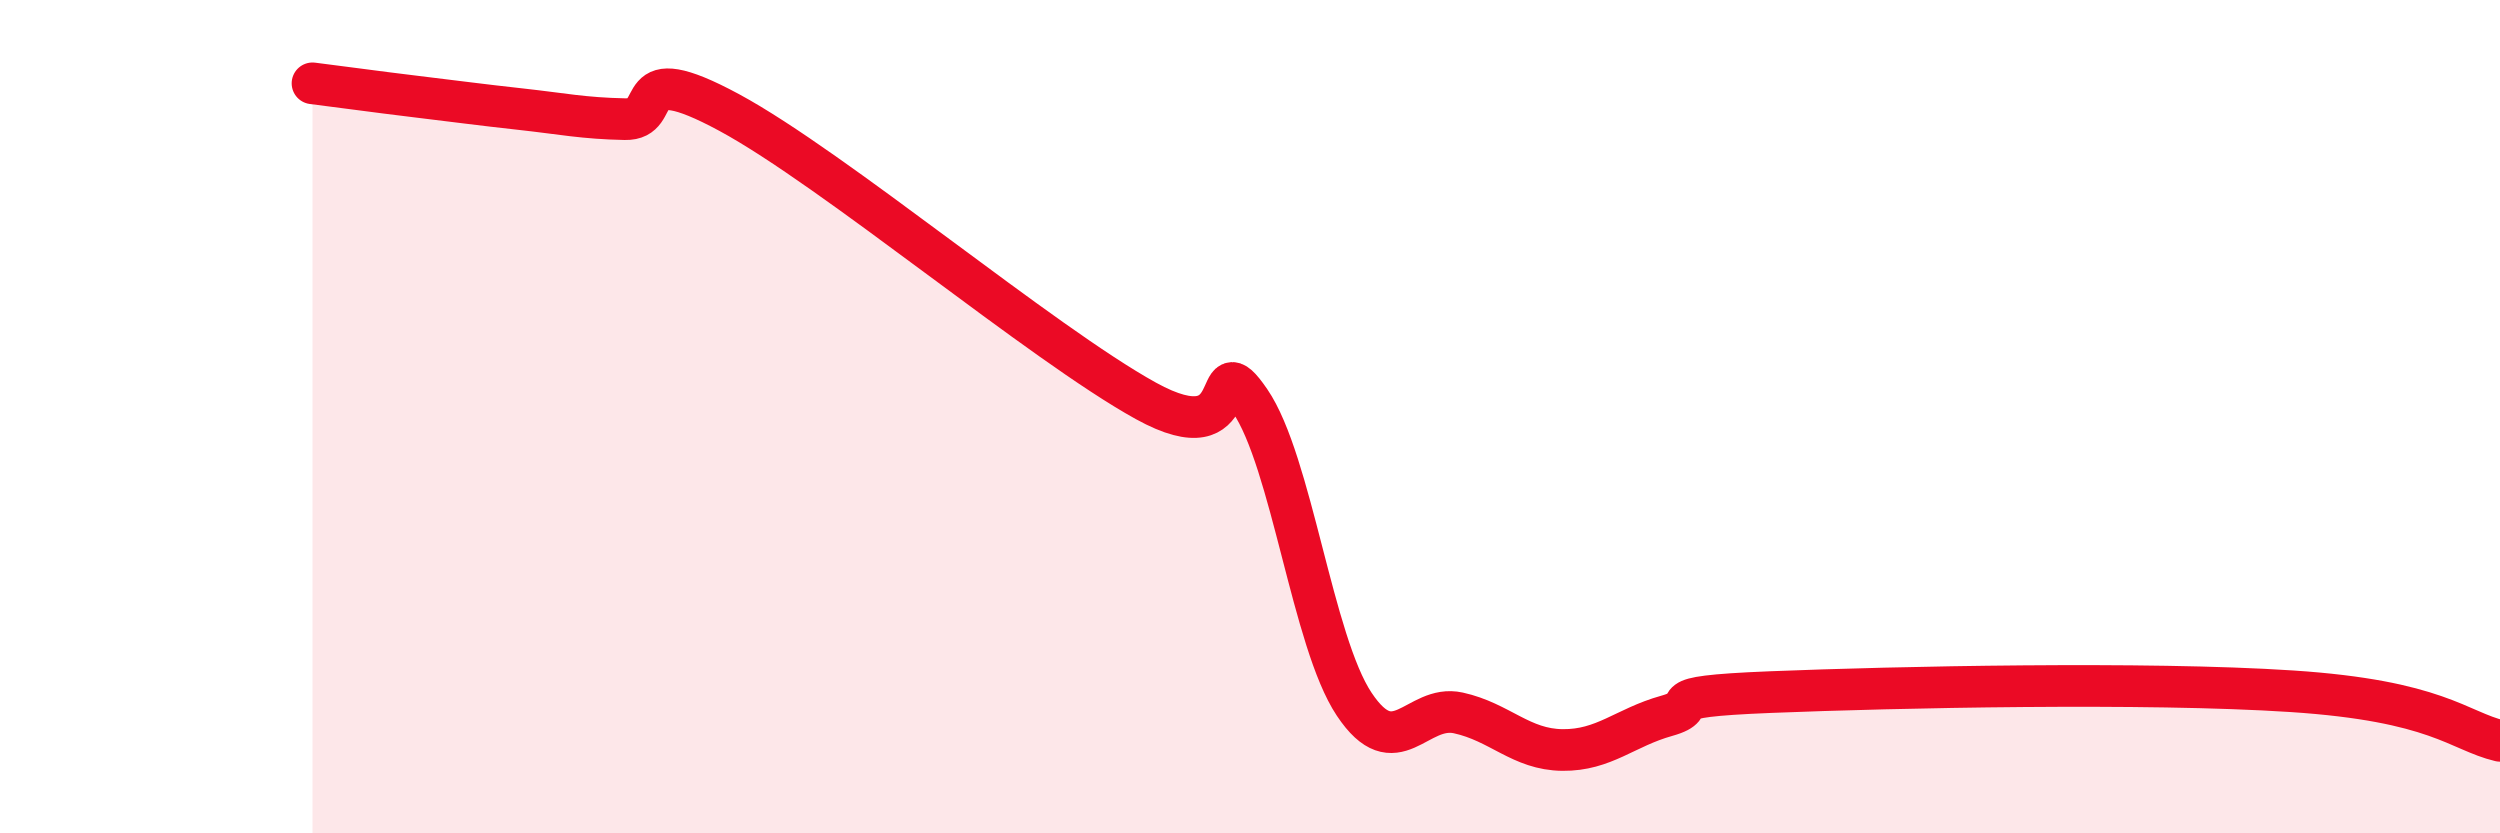 
    <svg width="60" height="20" viewBox="0 0 60 20" xmlns="http://www.w3.org/2000/svg">
      <path
        d="M 7.5,2 C 8,2.06 9,2.2 10,2.32 C 11,2.44 11.5,2.51 12.5,2.62 C 13.5,2.73 14,2.84 15,2.86 C 16,2.88 15,1.35 17.5,2.7 C 20,4.05 25,8.24 27.5,9.62 C 30,11 29,8.16 30,9.62 C 31,11.08 31.5,15.4 32.5,16.9 C 33.5,18.4 34,16.89 35,17.11 C 36,17.33 36.5,17.99 37.5,18 C 38.5,18.01 39,17.46 40,17.18 C 41,16.9 39.5,16.73 42.5,16.61 C 45.5,16.49 51.5,16.36 55,16.59 C 58.5,16.82 59,17.54 60,17.78L60 20L7.5 20Z"
        fill="#EB0A25"
        opacity="0.1"
        stroke-linecap="round"
        stroke-linejoin="round"
      />
      <path
        d="M 7.5,2 C 8,2.06 9,2.2 10,2.32 C 11,2.44 11.5,2.51 12.5,2.62 C 13.5,2.73 14,2.84 15,2.86 C 16,2.88 15,1.35 17.5,2.7 C 20,4.05 25,8.24 27.5,9.62 C 30,11 29,8.16 30,9.62 C 31,11.08 31.5,15.4 32.5,16.9 C 33.5,18.4 34,16.89 35,17.11 C 36,17.33 36.5,17.99 37.5,18 C 38.5,18.01 39,17.46 40,17.18 C 41,16.9 39.5,16.73 42.5,16.61 C 45.5,16.49 51.5,16.36 55,16.59 C 58.5,16.82 59,17.54 60,17.78"
        stroke="#EB0A25"
        stroke-width="1"
        fill="none"
        stroke-linecap="round"
        stroke-linejoin="round"
      />
    </svg>
  